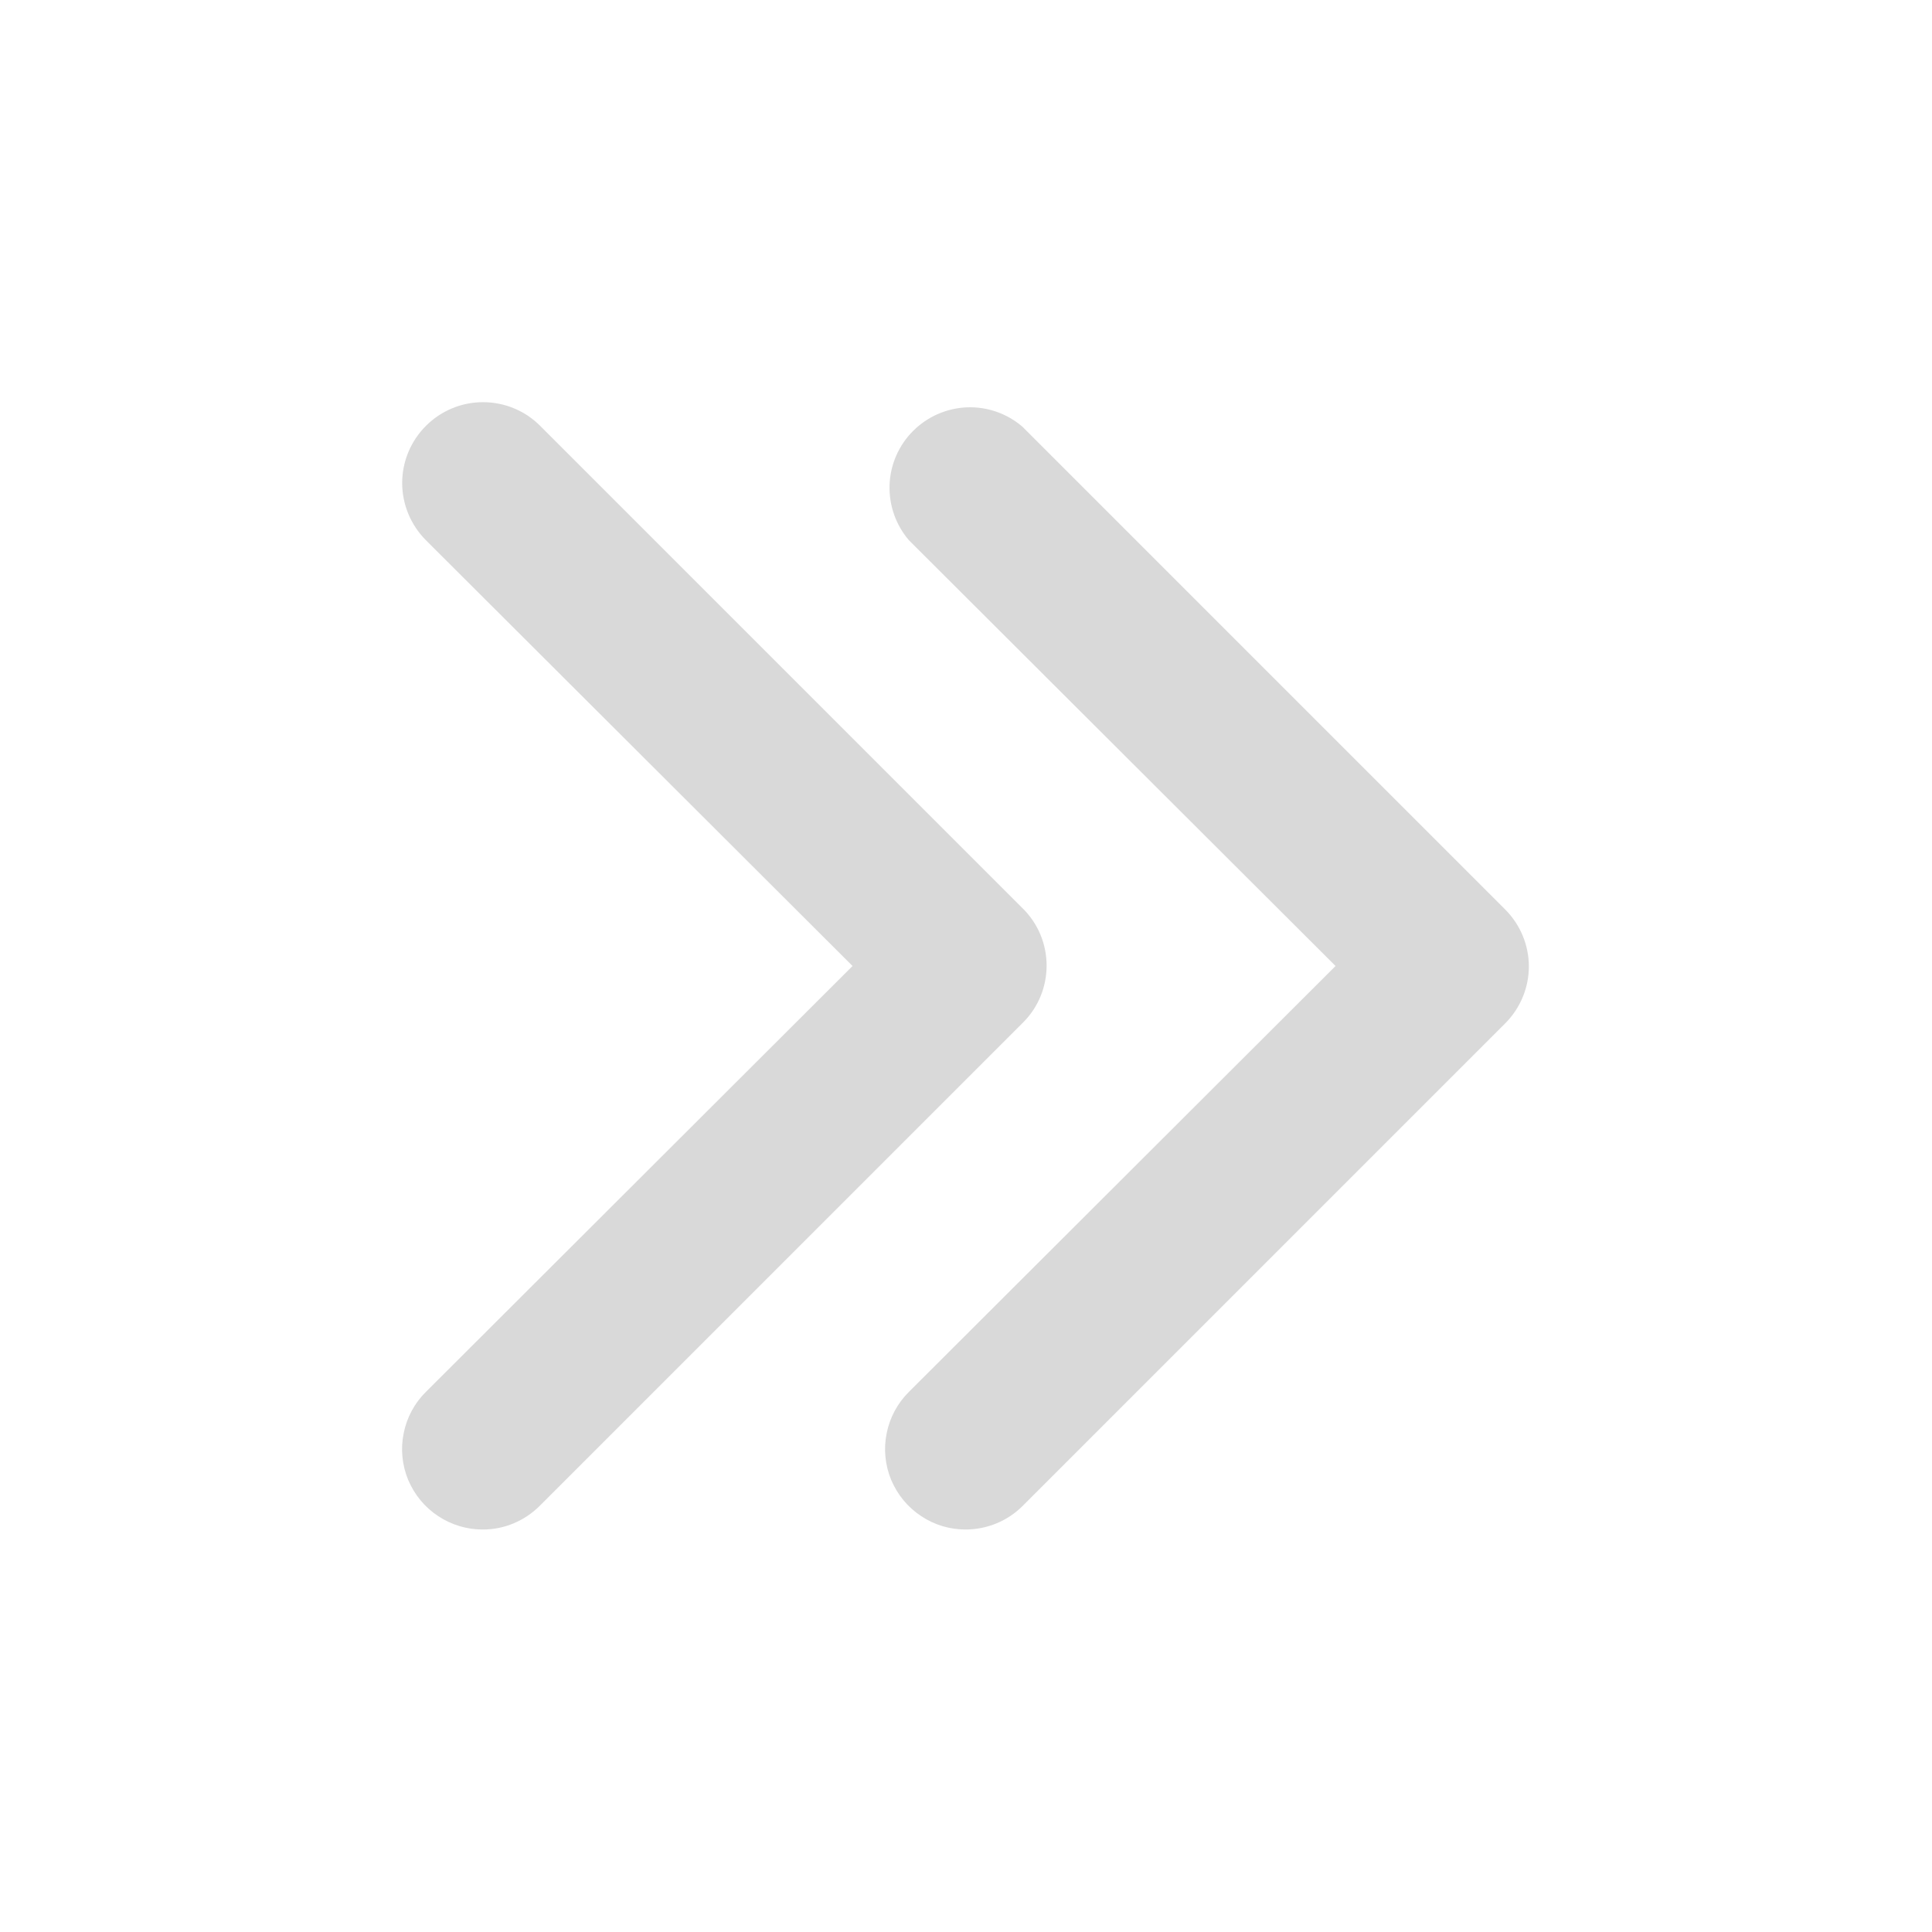 <svg width="18" height="18" viewBox="0 0 18 18" fill="none" xmlns="http://www.w3.org/2000/svg">
<path d="M9 14.25C8.851 14.251 8.706 14.208 8.582 14.125C8.457 14.043 8.361 13.925 8.303 13.788C8.246 13.65 8.231 13.499 8.261 13.353C8.29 13.207 8.362 13.073 8.468 12.968L12.443 9L8.468 5.033C8.345 4.889 8.281 4.705 8.288 4.516C8.295 4.327 8.374 4.148 8.507 4.015C8.641 3.881 8.82 3.803 9.009 3.795C9.197 3.788 9.382 3.852 9.525 3.975L14.025 8.475C14.165 8.616 14.244 8.806 14.244 9.004C14.244 9.202 14.165 9.392 14.025 9.533L9.525 14.033C9.386 14.171 9.197 14.249 9 14.25Z" fill="#D9D9D9"/>
<path d="M4.5 14.25C4.351 14.251 4.206 14.207 4.082 14.125C3.957 14.043 3.861 13.925 3.803 13.788C3.746 13.65 3.731 13.499 3.761 13.353C3.79 13.207 3.862 13.072 3.968 12.968L7.943 9L3.968 5.033C3.827 4.891 3.747 4.7 3.747 4.5C3.747 4.3 3.827 4.109 3.968 3.968C4.109 3.826 4.301 3.747 4.5 3.747C4.7 3.747 4.892 3.826 5.033 3.968L9.533 8.468C9.673 8.608 9.751 8.798 9.751 8.996C9.751 9.195 9.673 9.385 9.533 9.525L5.033 14.025C4.963 14.096 4.881 14.152 4.789 14.191C4.698 14.23 4.6 14.25 4.5 14.25Z" fill="#D9D9D9"/>
</svg>
